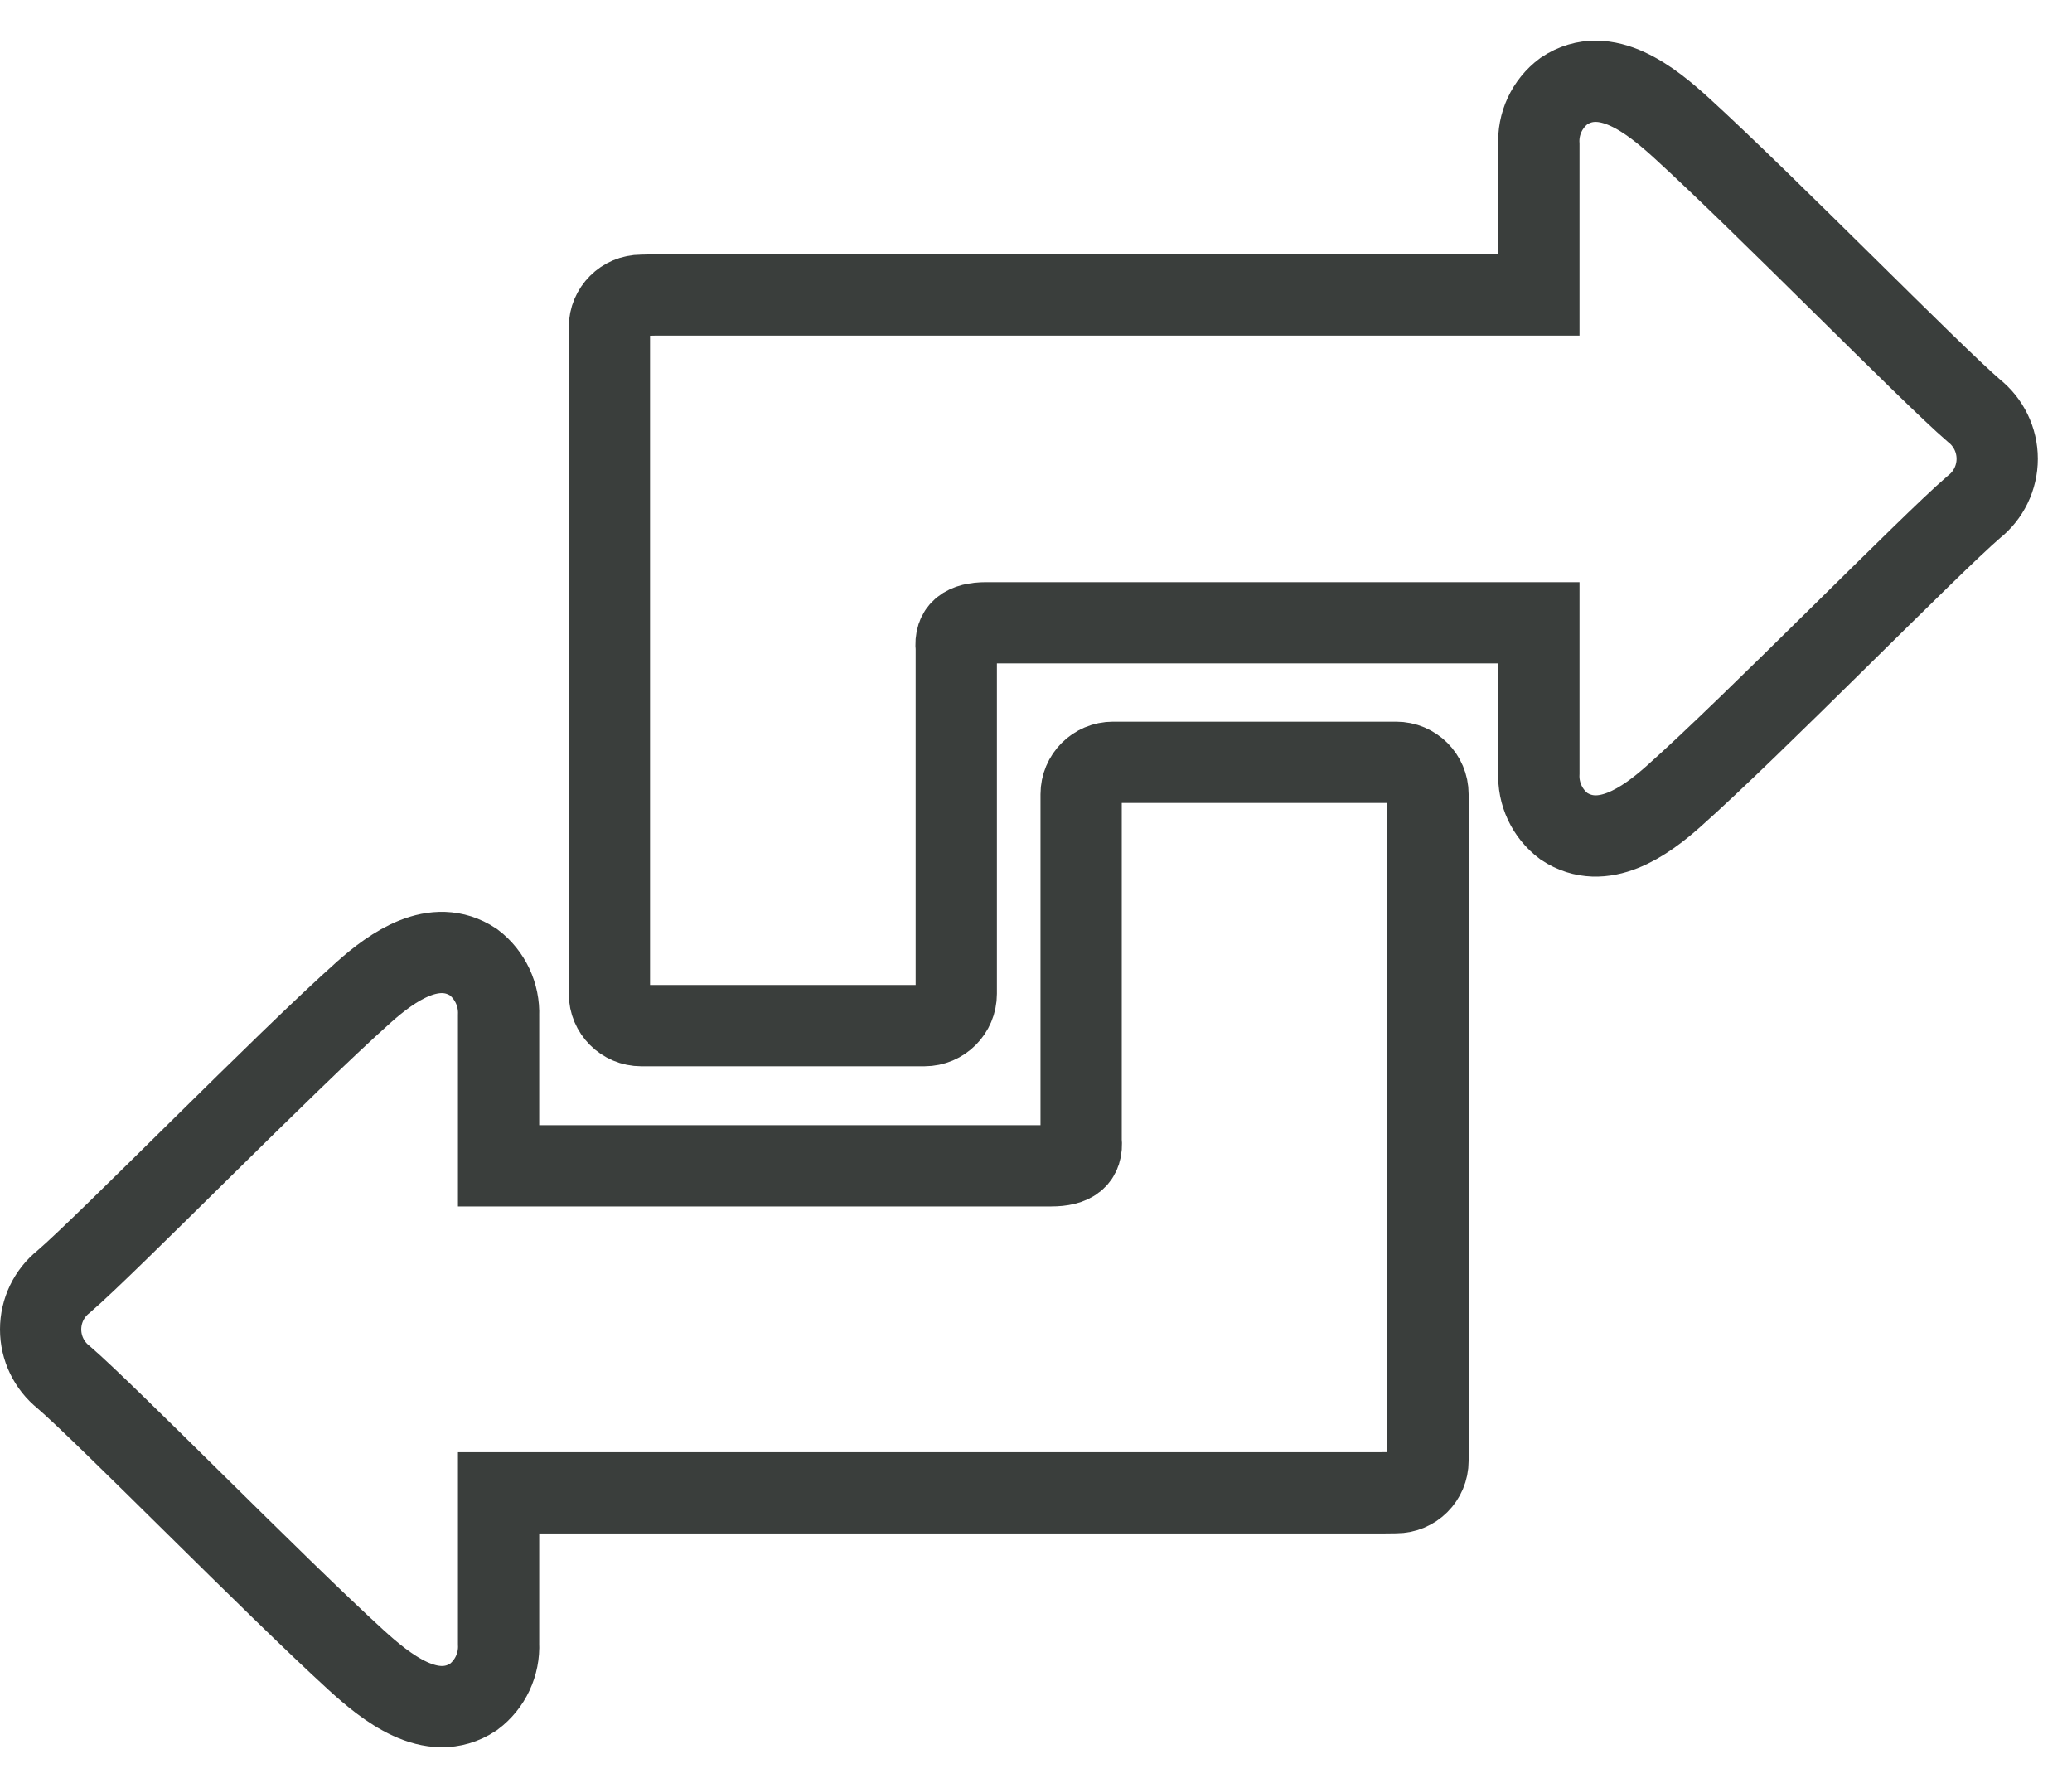 <?xml version="1.0" encoding="UTF-8"?><svg version="1.1" width="51px" height="44px" viewBox="0 0 51.0 44.0" xmlns="http://www.w3.org/2000/svg" xmlns:xlink="http://www.w3.org/1999/xlink"><defs><clipPath id="i0"><path d="M1440,0 L1440,1658 L0,1658 L0,0 L1440,0 Z"></path></clipPath></defs><g transform="translate(-534.0 -796.0)"><g clip-path="url(#i0)"><g transform="translate(535 798)"><path d="M15.141,5.259 L36.878,5.259 L36.878,1.567 C36.847,1.05 37.078,0.552 37.493,0.242 C38.528,-0.448 39.665,0.493 40.382,1.143 C42.417,2.998 46.517,7.188 47.584,8.105 C47.947,8.392 48.159,8.829 48.159,9.291 C48.159,9.754 47.947,10.191 47.584,10.477 C46.482,11.422 42.166,15.844 40.186,17.604 C39.5,18.212 38.454,18.968 37.493,18.333 C37.083,18.025 36.852,17.533 36.878,17.02 L36.878,13.327 L23.275,13.327 C22.754,13.327 22.491,13.515 22.538,13.954 L22.538,21.332 L22.538,22.457 C22.538,22.89 22.187,23.241 21.754,23.241 L14.784,23.241 C14.351,23.241 14,22.89 14,22.457 L14,6.051 C14,5.618 14.351,5.267 14.784,5.267 L15.141,5.259 Z M33.009,34.739 L11.272,34.739 L11.272,38.447 C11.297,38.96 11.067,39.452 10.656,39.761 C9.621,40.447 8.484,39.506 7.767,38.855 C5.736,37.001 1.632,32.81 0.566,31.893 C0.208,31.607 0,31.174 0,30.717 C0,30.259 0.208,29.826 0.566,29.541 C1.667,28.596 5.983,24.174 7.963,22.41 C8.649,21.802 9.696,21.046 10.656,21.681 C11.064,21.992 11.293,22.482 11.272,22.994 L11.272,26.691 L24.874,26.691 C25.396,26.691 25.658,26.507 25.611,26.064 L25.611,18.67 L25.611,17.545 C25.611,17.112 25.962,16.761 26.395,16.761 L33.365,16.761 C33.798,16.761 34.149,17.112 34.149,17.545 L34.149,33.951 C34.149,34.384 33.798,34.735 33.365,34.735 L33.009,34.739 Z" stroke="#3A3E3C" stroke-width="2" fill="none" stroke-miterlimit="10"></path></g></g></g></svg>